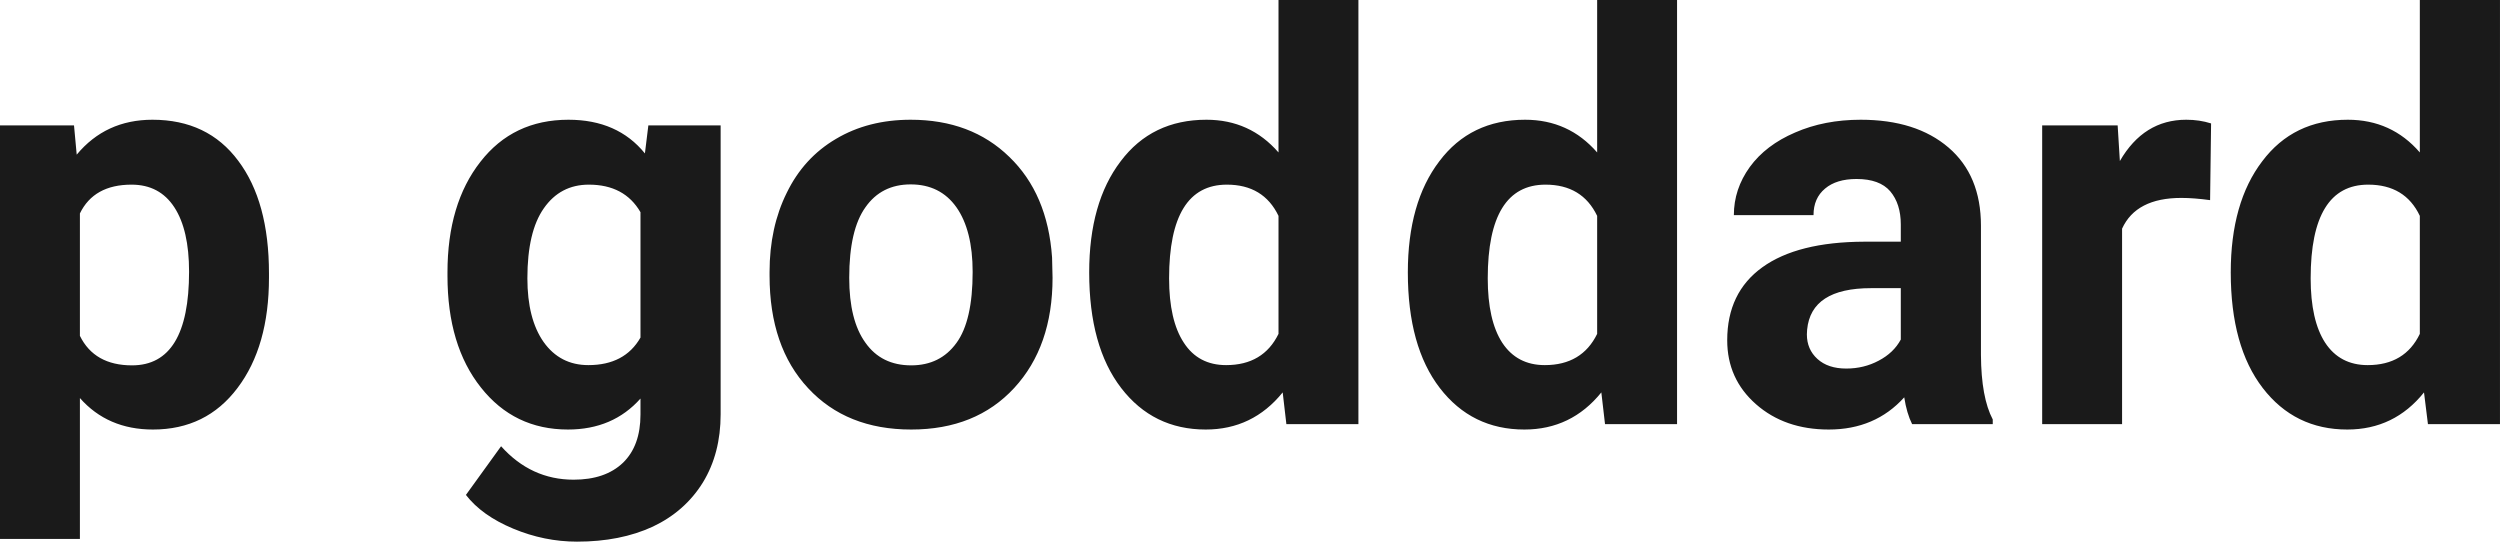 <?xml version="1.0" encoding="UTF-8" standalone="yes"?>
<svg xmlns="http://www.w3.org/2000/svg" width="100%" height="100%" viewBox="0 0 101.681 22.034" fill="rgb(26, 26, 26)">
  <path d="M10.94 11.12L10.94 11.29Q10.94 14.09 9.66 15.78Q8.39 17.47 6.22 17.47L6.22 17.47Q4.38 17.47 3.25 16.19L3.25 16.19L3.25 21.92L0 21.92L0 5.10L3.01 5.10L3.12 6.29Q4.30 4.87 6.20 4.87L6.20 4.87Q8.45 4.87 9.69 6.54Q10.94 8.20 10.94 11.12L10.94 11.12ZM7.69 11.05L7.69 11.05Q7.69 9.35 7.09 8.43Q6.49 7.51 5.35 7.51L5.35 7.51Q3.82 7.51 3.25 8.68L3.25 8.68L3.25 13.66Q3.84 14.86 5.37 14.86L5.37 14.86Q7.69 14.86 7.69 11.05ZM18.20 11.22L18.20 11.08Q18.20 8.29 19.54 6.58Q20.87 4.87 23.12 4.87L23.12 4.87Q25.12 4.87 26.23 6.24L26.23 6.24L26.37 5.10L29.31 5.10L29.31 16.85Q29.31 18.44 28.59 19.62Q27.86 20.80 26.55 21.42Q25.23 22.03 23.47 22.03L23.47 22.03Q22.14 22.03 20.87 21.50Q19.60 20.97 18.95 20.13L18.95 20.13L20.38 18.15Q21.60 19.51 23.33 19.51L23.33 19.51Q24.62 19.51 25.34 18.82Q26.05 18.13 26.05 16.86L26.05 16.86L26.05 16.21Q24.93 17.47 23.10 17.47L23.10 17.47Q20.91 17.47 19.56 15.76Q18.20 14.05 18.20 11.22L18.20 11.22ZM21.45 11.32L21.45 11.32Q21.45 12.97 22.11 13.91Q22.78 14.85 23.93 14.85L23.93 14.85Q25.41 14.85 26.05 13.73L26.05 13.73L26.05 8.63Q25.40 7.51 23.95 7.51L23.95 7.51Q22.79 7.51 22.12 8.47Q21.45 9.42 21.45 11.32ZM31.30 11.21L31.30 11.06Q31.30 9.25 32.00 7.84Q32.69 6.42 34.00 5.65Q35.31 4.87 37.04 4.87L37.04 4.87Q39.50 4.87 41.05 6.38Q42.61 7.88 42.79 10.47L42.79 10.47L42.81 11.30Q42.81 14.09 41.25 15.78Q39.69 17.47 37.06 17.47Q34.43 17.47 32.87 15.79Q31.30 14.11 31.30 11.21L31.30 11.21ZM34.54 11.30L34.54 11.30Q34.54 13.03 35.20 13.94Q35.85 14.86 37.06 14.86L37.06 14.86Q38.24 14.86 38.90 13.95Q39.56 13.05 39.56 11.06L39.56 11.06Q39.56 9.37 38.90 8.43Q38.24 7.50 37.04 7.50L37.04 7.50Q35.85 7.50 35.20 8.43Q34.54 9.35 34.54 11.30ZM44.30 11.08L44.30 11.08Q44.30 8.24 45.58 6.56Q46.85 4.87 49.07 4.87L49.07 4.87Q50.84 4.87 52.00 6.20L52.00 6.20L52.00 0L55.25 0L55.25 17.25L52.32 17.25L52.17 15.96Q50.95 17.47 49.04 17.47L49.04 17.47Q46.90 17.47 45.60 15.78Q44.30 14.09 44.30 11.08ZM47.55 11.32L47.55 11.32Q47.55 13.03 48.15 13.94Q48.74 14.85 49.87 14.85L49.87 14.85Q51.38 14.85 52.00 13.58L52.00 13.58L52.00 8.78Q51.39 7.51 49.90 7.51L49.90 7.51Q47.55 7.51 47.55 11.32ZM57.26 11.08L57.26 11.08Q57.26 8.24 58.54 6.56Q59.81 4.87 62.03 4.87L62.03 4.87Q63.80 4.87 64.96 6.20L64.96 6.20L64.96 0L68.21 0L68.21 17.25L65.28 17.25L65.13 15.96Q63.91 17.47 62.00 17.47L62.00 17.47Q59.86 17.47 58.56 15.78Q57.26 14.09 57.26 11.08ZM60.51 11.32L60.51 11.32Q60.51 13.03 61.10 13.94Q61.70 14.85 62.83 14.85L62.83 14.85Q64.34 14.85 64.96 13.58L64.96 13.58L64.96 8.78Q64.35 7.51 62.86 7.51L62.86 7.51Q60.51 7.51 60.51 11.32ZM81.05 17.25L77.77 17.25Q77.55 16.81 77.45 16.16L77.45 16.16Q76.27 17.47 74.38 17.47L74.38 17.47Q72.59 17.47 71.42 16.44Q70.25 15.41 70.25 13.84L70.25 13.84Q70.25 11.90 71.68 10.87Q73.11 9.84 75.82 9.83L75.82 9.83L77.31 9.83L77.31 9.13Q77.31 8.29 76.88 7.78Q76.45 7.28 75.51 7.28L75.51 7.28Q74.69 7.28 74.23 7.67Q73.76 8.06 73.76 8.75L73.76 8.75L70.52 8.75Q70.52 7.69 71.17 6.79Q71.82 5.90 73.01 5.39Q74.20 4.87 75.68 4.87L75.68 4.87Q77.93 4.87 79.25 6.00Q80.57 7.13 80.57 9.18L80.57 9.18L80.57 14.44Q80.58 16.17 81.05 17.06L81.05 17.06L81.05 17.25ZM75.09 14.99L75.09 14.99Q75.81 14.99 76.41 14.67Q77.02 14.35 77.31 13.81L77.31 13.81L77.31 11.72L76.10 11.72Q73.66 11.72 73.50 13.41L73.50 13.41L73.49 13.60Q73.49 14.21 73.92 14.60Q74.35 14.99 75.09 14.99ZM89.93 5.02L89.89 8.14Q89.23 8.05 88.72 8.05L88.72 8.05Q86.88 8.05 86.31 9.30L86.31 9.30L86.31 17.25L83.06 17.25L83.06 5.10L86.13 5.10L86.22 6.55Q87.19 4.87 88.92 4.87L88.92 4.87Q89.46 4.87 89.93 5.02L89.93 5.02ZM90.73 11.08L90.73 11.08Q90.73 8.24 92.01 6.56Q93.28 4.87 95.49 4.87L95.49 4.87Q97.27 4.87 98.42 6.20L98.42 6.20L98.42 0L101.68 0L101.68 17.25L98.75 17.25L98.59 15.96Q97.38 17.47 95.47 17.47L95.47 17.47Q93.33 17.47 92.03 15.78Q90.73 14.09 90.73 11.08ZM93.98 11.32L93.98 11.32Q93.98 13.03 94.57 13.94Q95.17 14.85 96.30 14.85L96.30 14.85Q97.81 14.85 98.42 13.58L98.42 13.58L98.42 8.78Q97.82 7.51 96.32 7.51L96.32 7.51Q93.98 7.51 93.98 11.32Z" preserveAspectRatio="none"/>
</svg>